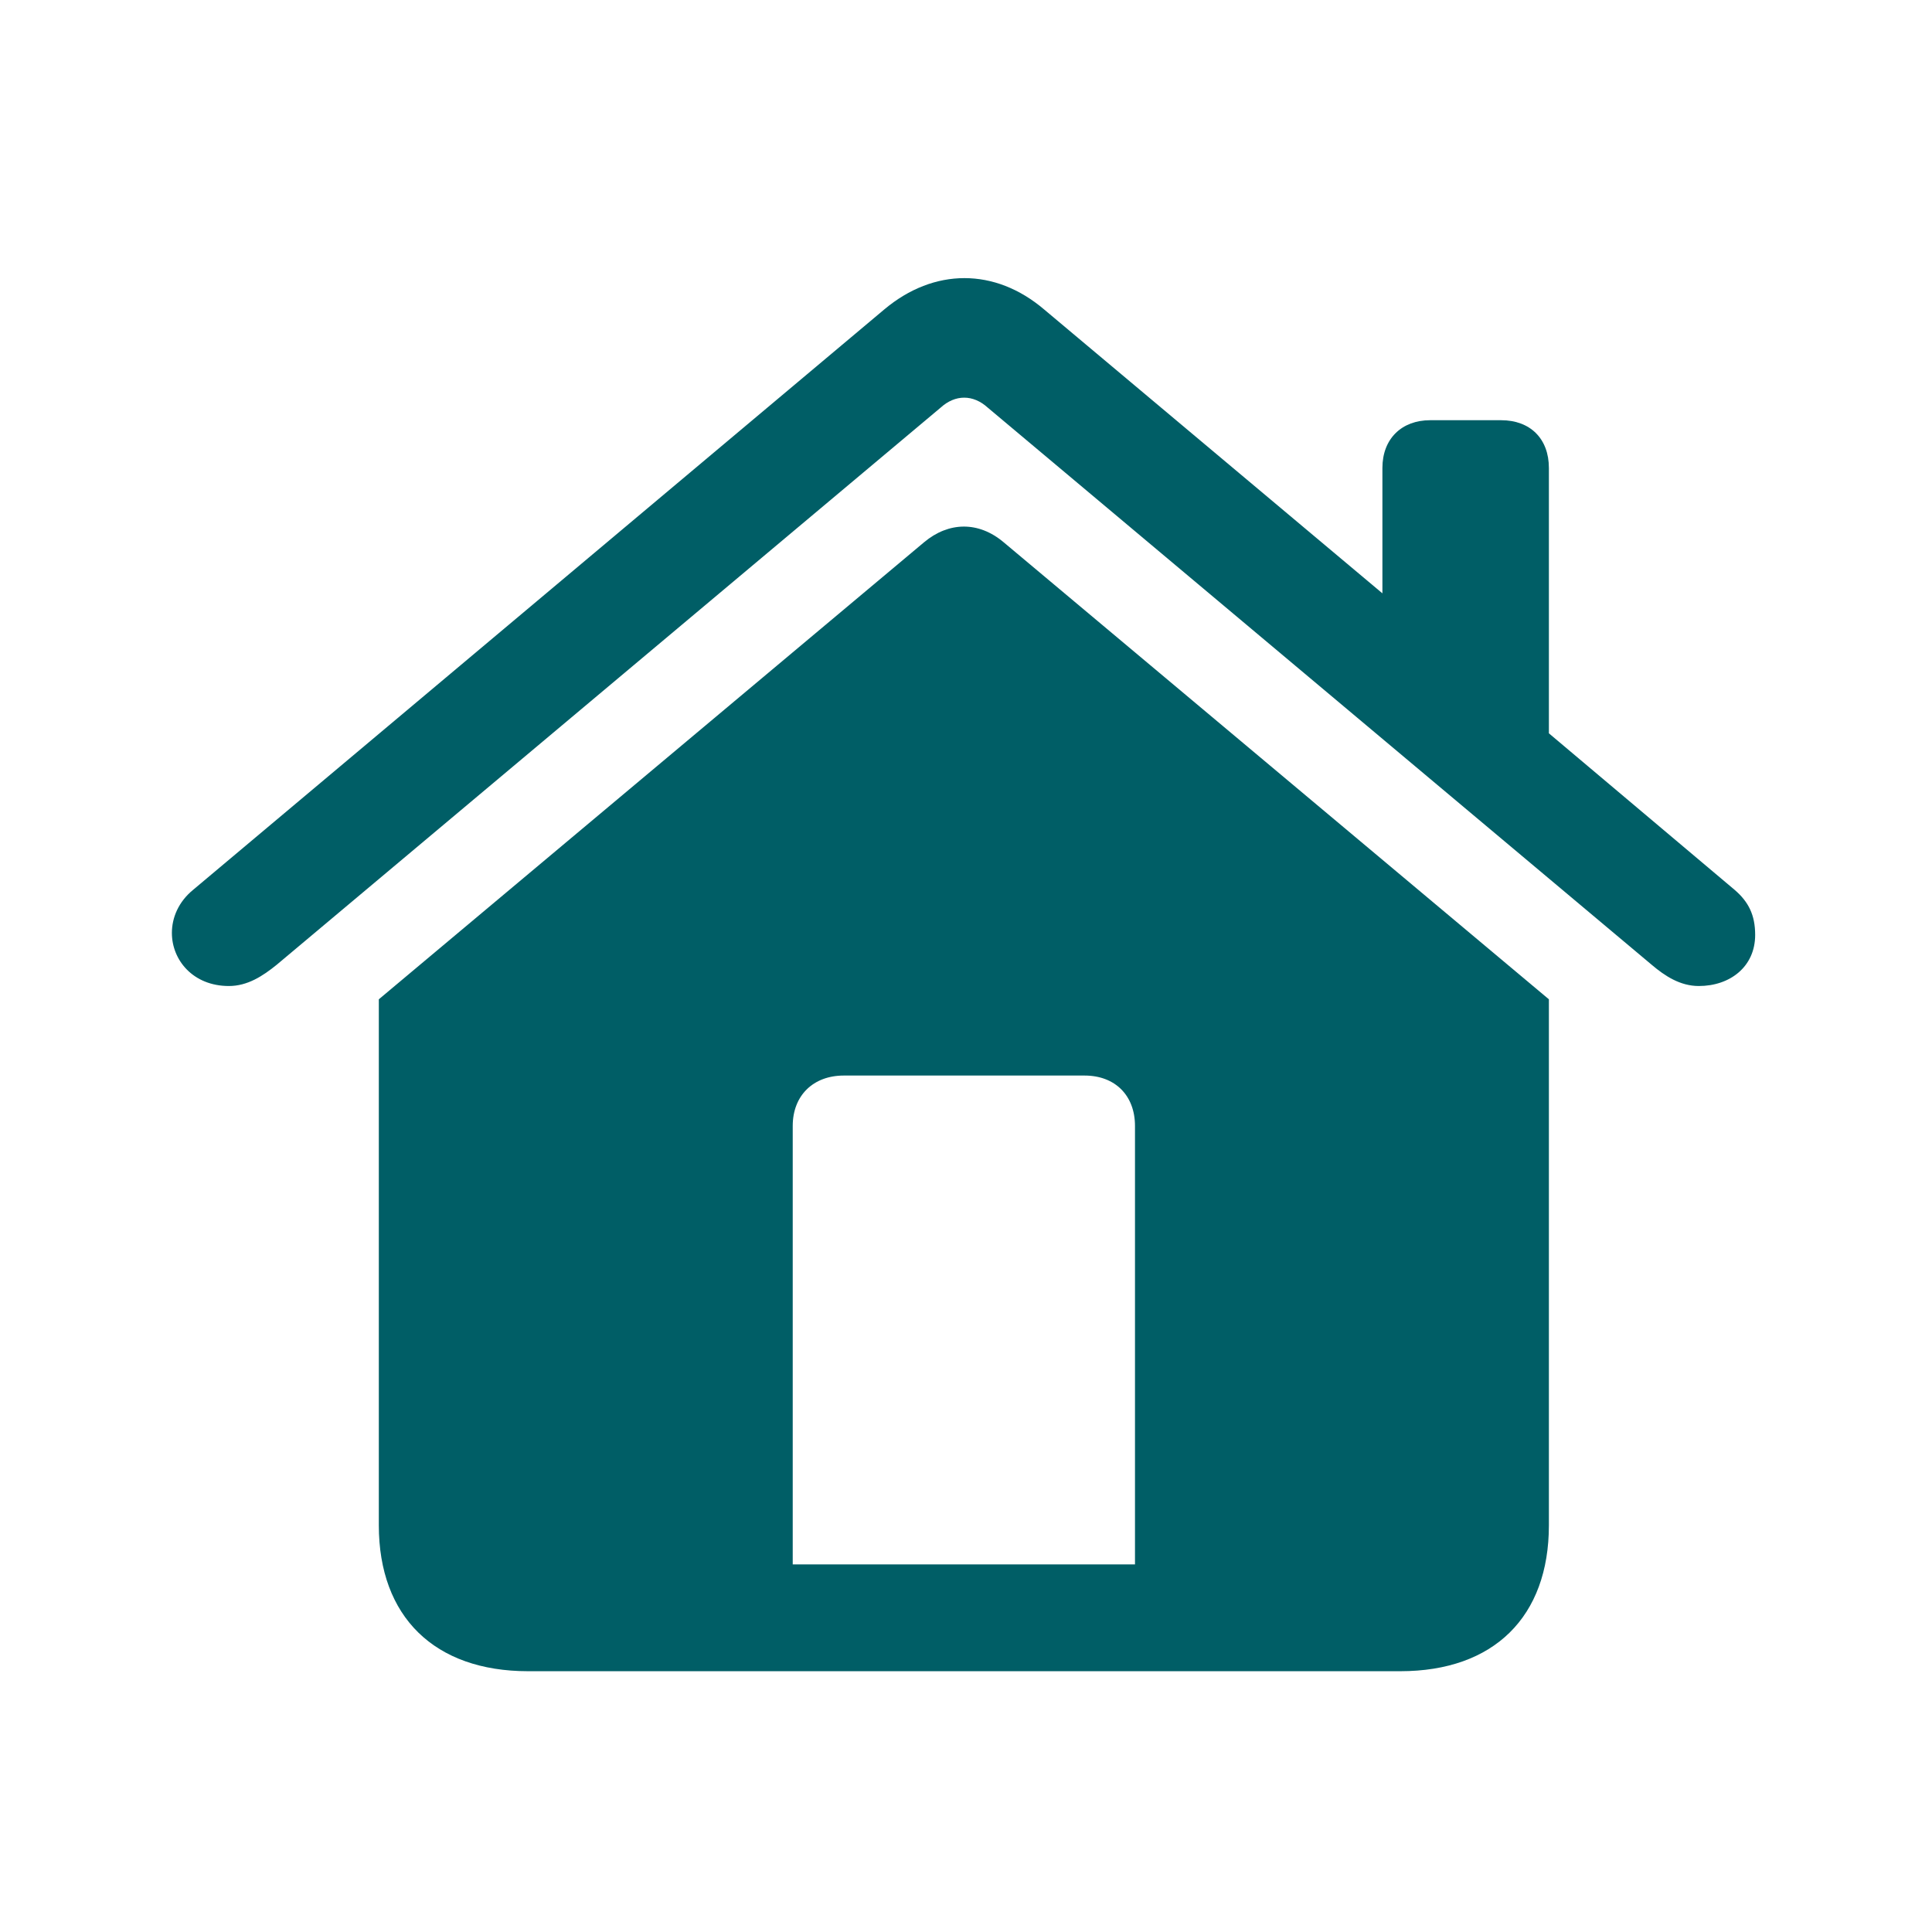<?xml version="1.0" encoding="UTF-8"?>
<svg width="64px" height="64px" viewBox="0 0 64 64" version="1.1" xmlns="http://www.w3.org/2000/svg" xmlns:xlink="http://www.w3.org/1999/xlink">
    <title>industrySub1</title>
    <g id="Home-Revamp-2021-V3" stroke="none" stroke-width="1" fill="none" fill-rule="evenodd">
        <g id="Desktop-HD" transform="translate(-1081, -6736)">
            <g id="industrySub1" transform="translate(1081, 6736)">
                <rect id="Rectangle" x="0" y="0" width="64" height="64"></rect>
                <path d="M56.275,32.663 C57.307,32.663 58.142,32.026 58.142,30.971 C58.142,30.312 57.923,29.873 57.461,29.477 L51.309,24.292 L51.309,15.502 C51.309,14.536 50.694,13.92 49.727,13.92 L47.376,13.92 C46.431,13.92 45.794,14.536 45.794,15.502 L45.794,19.655 L34.588,10.251 C32.962,8.867 30.94,8.867 29.292,10.251 L6.397,29.477 C5.913,29.873 5.694,30.4 5.694,30.905 C5.694,31.806 6.397,32.663 7.583,32.663 C8.199,32.663 8.704,32.333 9.165,31.96 L31.16,13.503 C31.643,13.063 32.237,13.063 32.72,13.503 L54.715,31.96 C55.154,32.333 55.66,32.663 56.275,32.663 Z M46.387,55.361 C49.485,55.361 51.309,53.559 51.309,50.527 L51.309,33.103 L33.247,17.963 C32.412,17.26 31.424,17.282 30.611,17.963 L12.549,33.103 L12.549,50.527 C12.549,53.559 14.395,55.361 17.493,55.361 L46.387,55.361 Z M37.598,51.823 L26.26,51.823 L26.26,37.299 C26.26,36.289 26.941,35.629 27.952,35.629 L35.928,35.629 C36.939,35.629 37.598,36.289 37.598,37.299 L37.598,51.823 Z" id="􀎟" fill="#005E66" fill-rule="nonzero"></path>
            </g>
        </g>
    </g>
</svg>